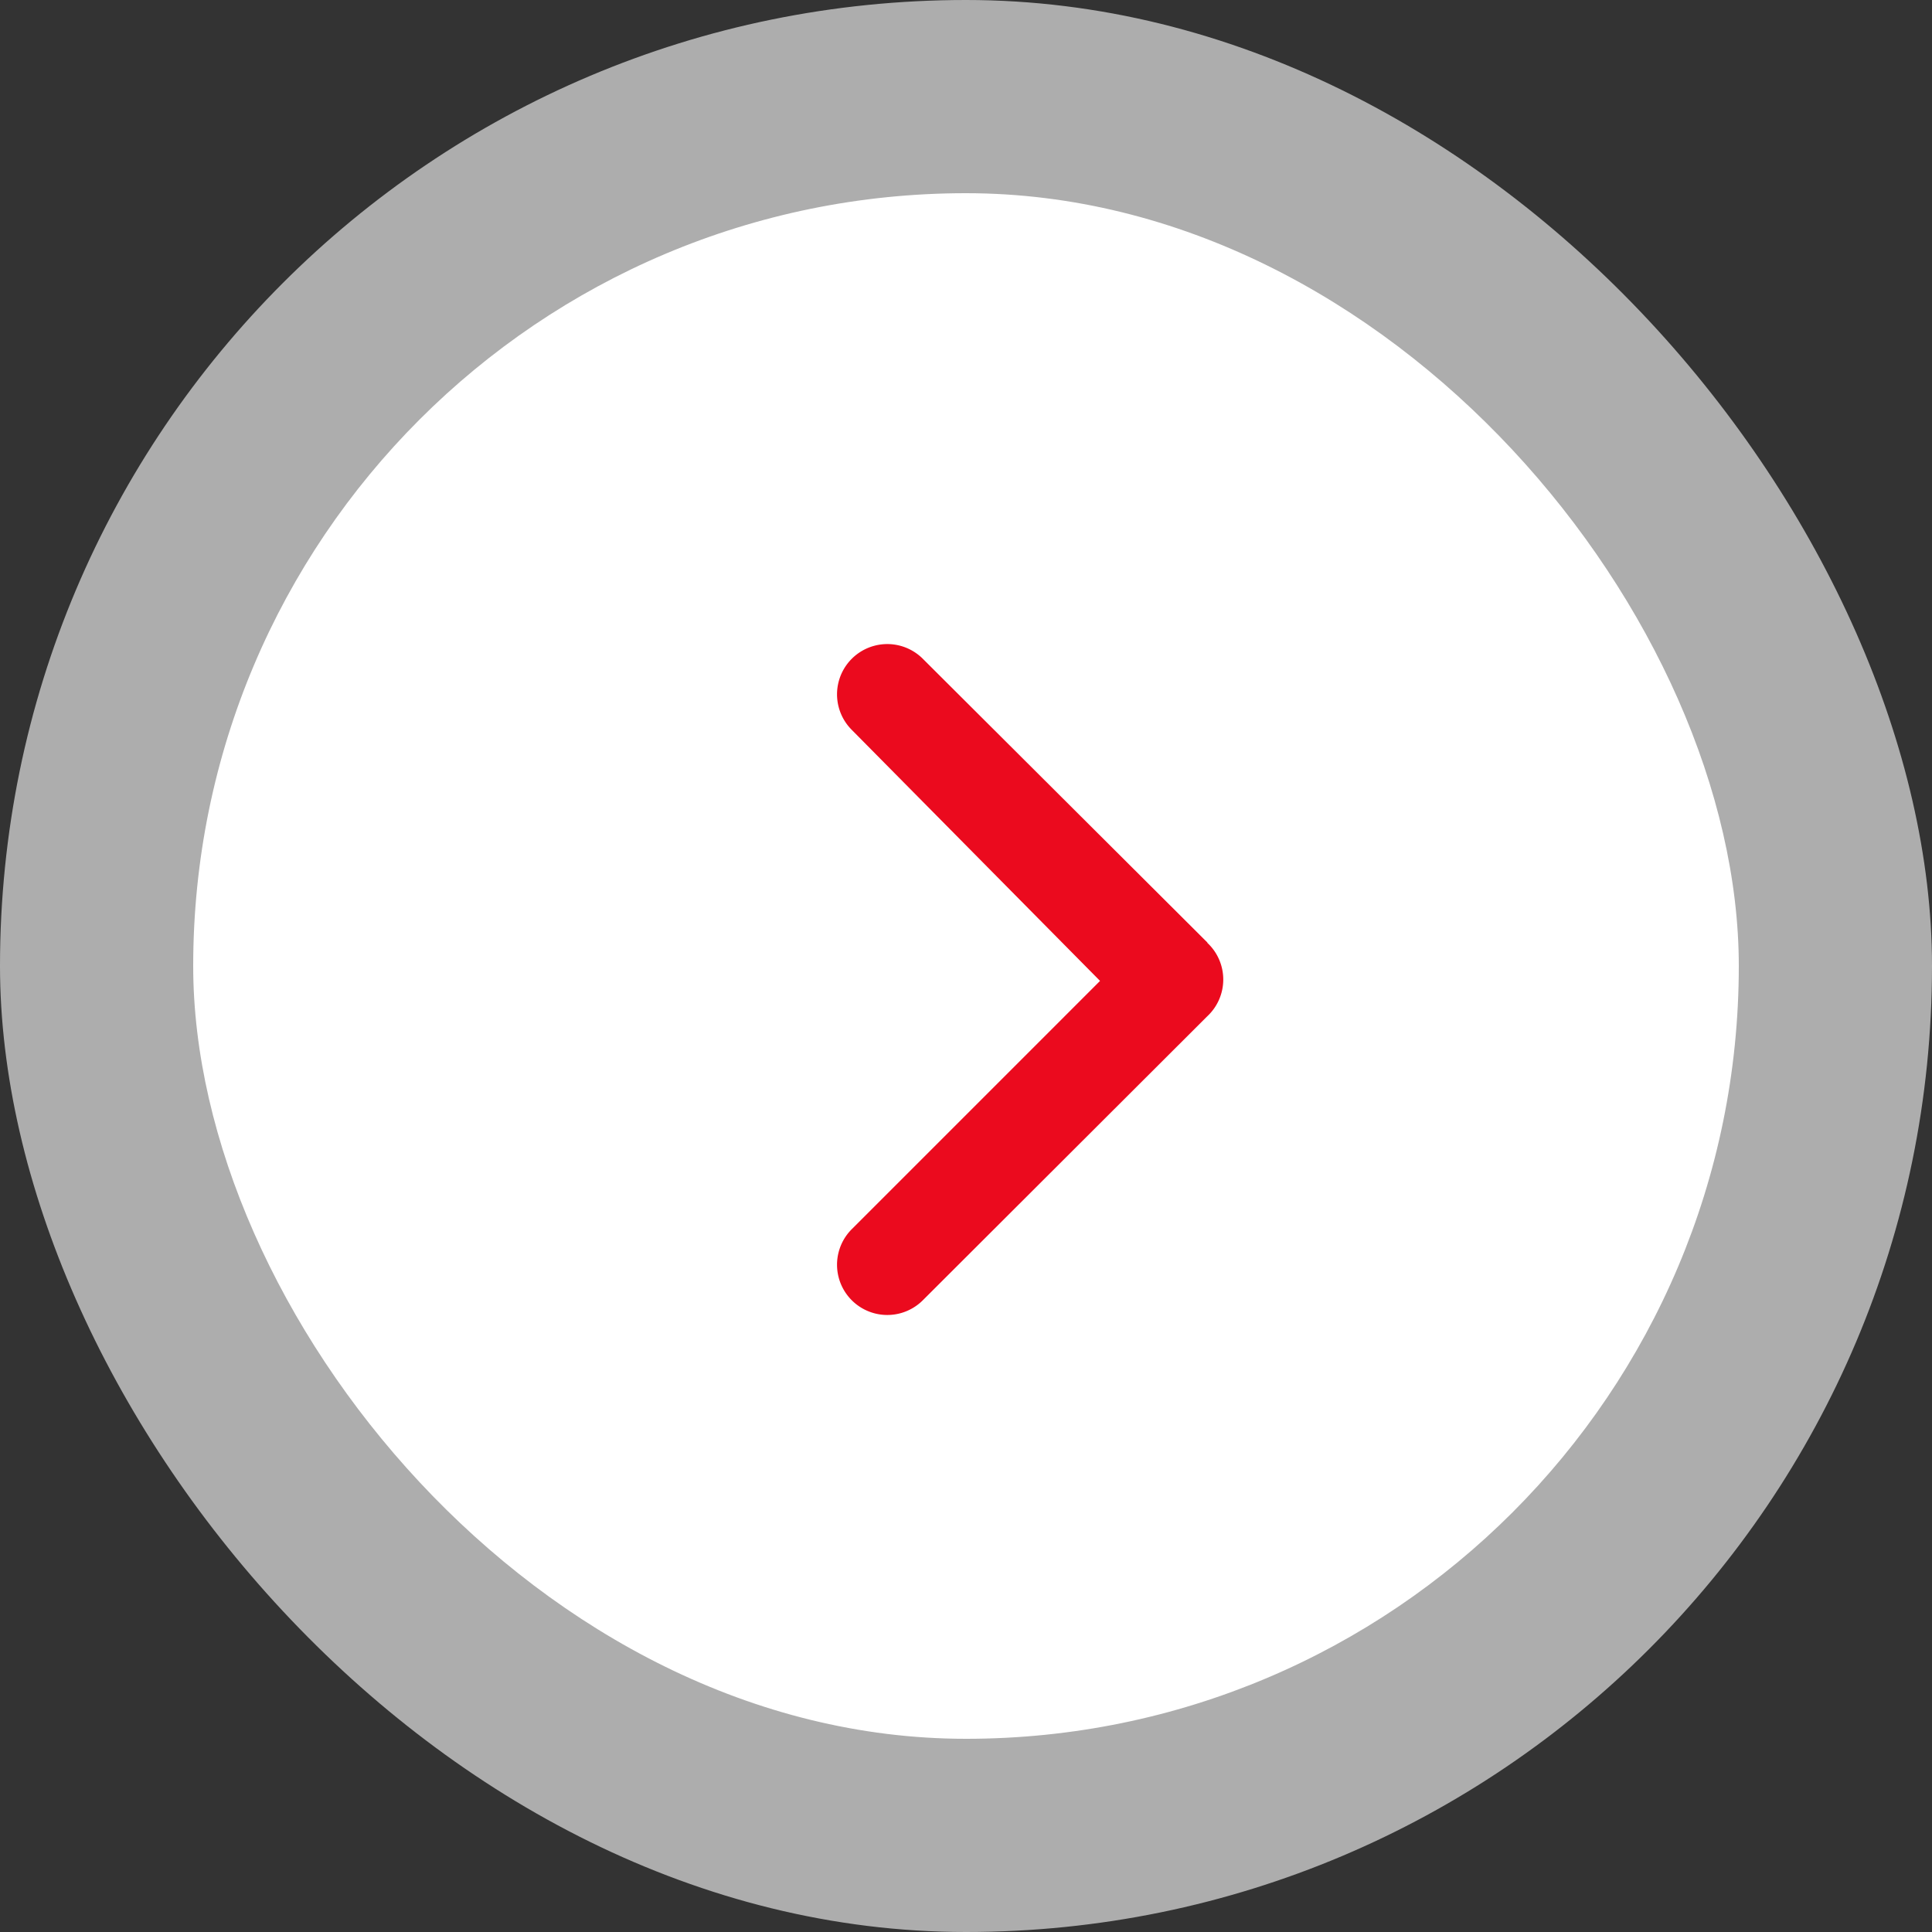 <svg id="グループ_12044" data-name="グループ 12044" xmlns="http://www.w3.org/2000/svg" width="21" height="21" viewBox="0 0 21 21">
  <rect x="0" y="0" width="21" height="21" fill="#333333" stroke="none"/>
  <rect id="長方形_56" data-name="長方形 56" width="21" height="21" rx="10.5" fill="#fff" opacity="0.6"/>
  <rect id="長方形_102" data-name="長方形 102" width="16.8" height="16.8" rx="8.4" transform="translate(2.1 2.1)" fill="#fff"/>
  <path id="angle-right-b_1_" data-name="angle-right-b (1)" d="M12.193,8.59,9.1,5.506a.546.546,0,0,0-.775.77l2.7,2.73-2.7,2.7a.546.546,0,1,0,.775.77l3.09-3.085a.546.546,0,0,0,0-.8Z" transform="translate(0.932 1.656)" fill="#eb0a1e"/>
</svg>
